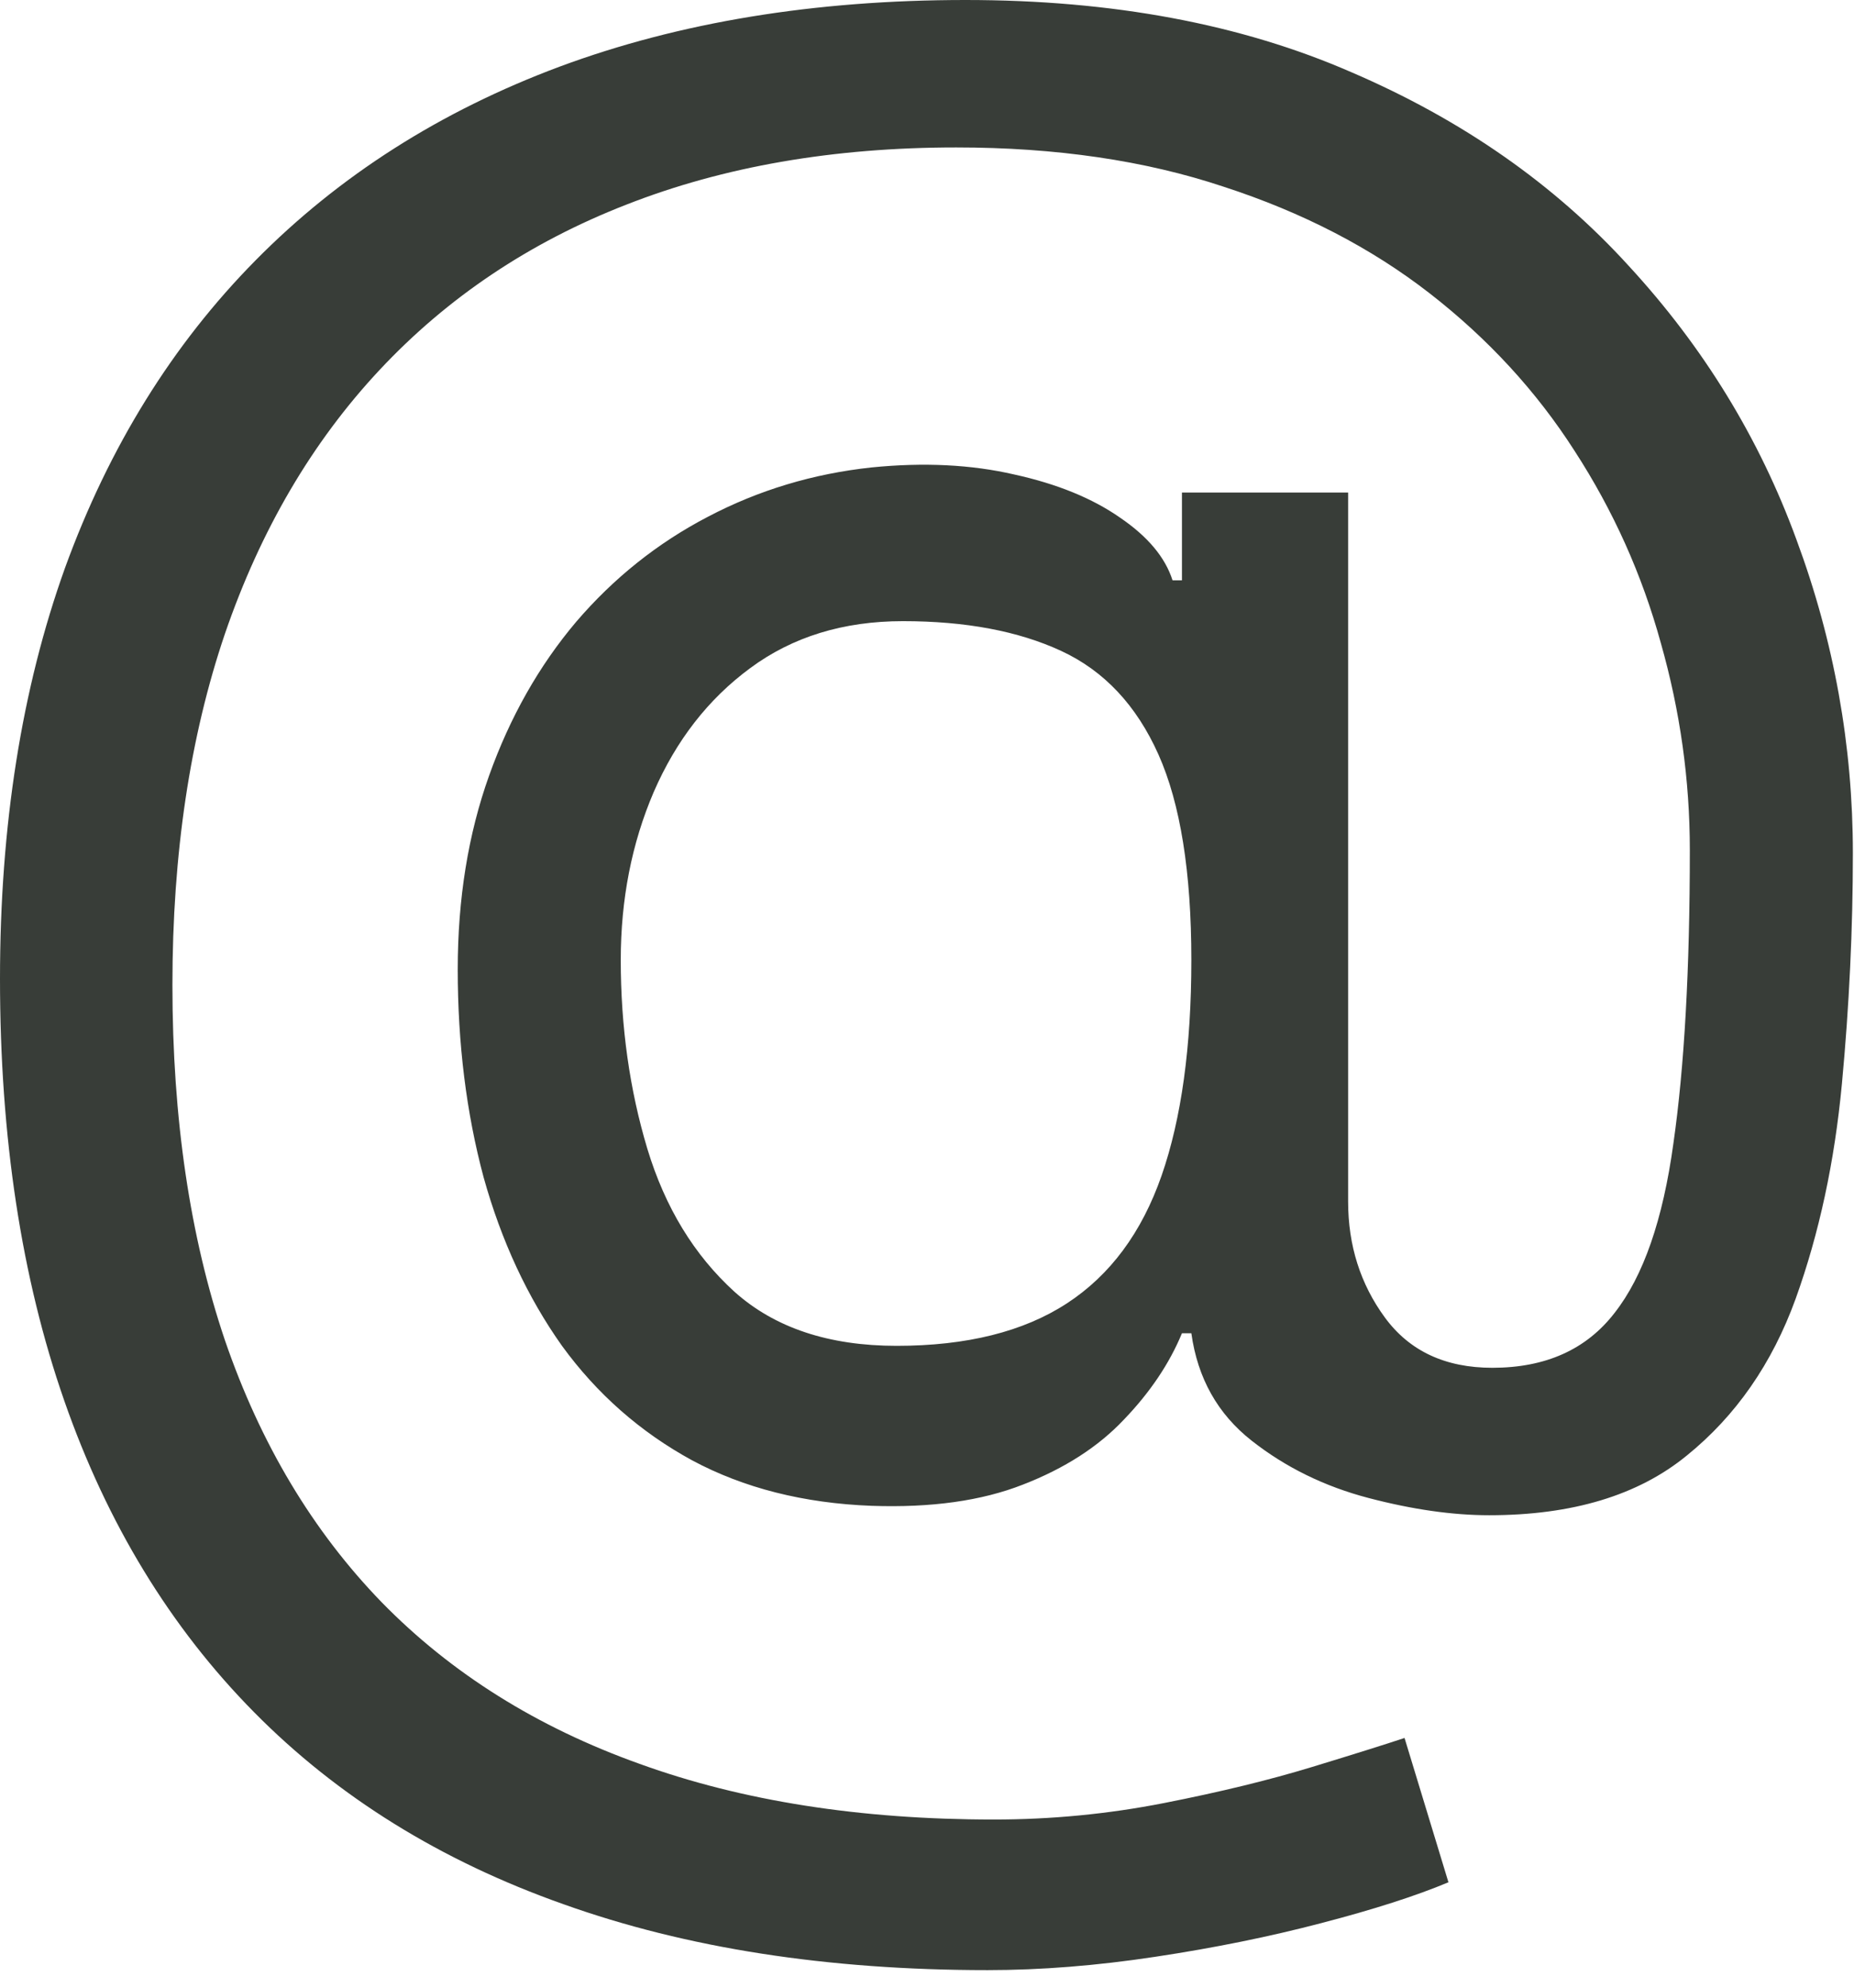 <?xml version="1.0" encoding="UTF-8"?> <svg xmlns="http://www.w3.org/2000/svg" width="84" height="90" viewBox="0 0 84 90" fill="none"><path d="M44.744 89.205C37.5 89.205 31.096 88.21 25.533 86.222C19.969 84.257 15.293 81.357 11.506 77.521C7.718 73.686 4.853 68.987 2.912 63.423C0.971 57.86 -4.41521e-05 51.492 -4.41521e-05 44.318C-4.41521e-05 37.382 0.982 31.179 2.947 25.71C4.936 20.241 7.812 15.601 11.577 11.79C15.364 7.955 19.957 5.031 25.355 3.018C30.776 1.006 36.908 3.00407e-05 43.75 3.00407e-05C50.402 3.00407e-05 56.226 1.089 61.221 3.267C66.24 5.421 70.431 8.345 73.793 12.038C77.178 15.708 79.711 19.839 81.392 24.432C83.097 29.025 83.949 33.76 83.949 38.636C83.949 42.069 83.783 45.549 83.452 49.077C83.12 52.604 82.422 55.848 81.356 58.807C80.291 61.742 78.646 64.11 76.42 65.909C74.219 67.708 71.236 68.608 67.472 68.608C65.814 68.608 63.991 68.348 62.003 67.827C60.014 67.306 58.25 66.442 56.712 65.234C55.173 64.027 54.261 62.405 53.977 60.369H53.551C52.983 61.742 52.107 63.044 50.923 64.276C49.763 65.507 48.236 66.489 46.342 67.223C44.472 67.957 42.188 68.276 39.489 68.182C36.411 68.064 33.7 67.377 31.357 66.122C29.013 64.844 27.048 63.116 25.462 60.938C23.899 58.736 22.715 56.191 21.91 53.303C21.129 50.391 20.739 47.254 20.739 43.892C20.739 40.696 21.212 37.772 22.159 35.121C23.106 32.469 24.42 30.149 26.101 28.16C27.805 26.172 29.794 24.586 32.067 23.402C34.363 22.195 36.837 21.449 39.489 21.165C41.856 20.928 44.01 21.035 45.952 21.484C47.893 21.91 49.491 22.562 50.746 23.438C52 24.29 52.794 25.237 53.125 26.278H53.551V22.301H61.08V54.403C61.08 56.392 61.636 58.144 62.748 59.659C63.861 61.174 65.483 61.932 67.614 61.932C70.028 61.932 71.875 61.103 73.153 59.446C74.455 57.789 75.343 55.232 75.817 51.776C76.314 48.319 76.562 43.892 76.562 38.494C76.562 35.322 76.124 32.197 75.249 29.119C74.396 26.018 73.094 23.118 71.342 20.419C69.614 17.72 67.424 15.341 64.773 13.281C62.121 11.222 59.008 9.612 55.433 8.452C51.882 7.268 47.846 6.676 43.324 6.676C37.76 6.676 32.777 7.54 28.373 9.268C23.994 10.973 20.265 13.471 17.188 16.761C14.133 20.028 11.802 24.006 10.192 28.693C8.606 33.357 7.812 38.66 7.812 44.602C7.812 50.639 8.606 56.002 10.192 60.689C11.802 65.376 14.169 69.33 17.294 72.55C20.443 75.769 24.337 78.208 28.977 79.865C33.617 81.546 38.968 82.386 45.028 82.386C47.633 82.386 50.201 82.138 52.734 81.641C55.267 81.144 57.505 80.599 59.446 80.007C61.387 79.415 62.784 78.977 63.636 78.693L65.625 85.227C64.157 85.843 62.239 86.458 59.872 87.074C57.528 87.689 55.019 88.198 52.344 88.601C49.692 89.003 47.159 89.205 44.744 89.205ZM40.625 60.938C43.797 60.938 46.366 60.298 48.331 59.02C50.296 57.742 51.728 55.812 52.628 53.232C53.527 50.651 53.977 47.396 53.977 43.466C53.977 39.489 53.48 36.387 52.486 34.162C51.491 31.937 50.024 30.374 48.082 29.474C46.141 28.575 43.75 28.125 40.909 28.125C38.21 28.125 35.902 28.835 33.984 30.256C32.09 31.652 30.634 33.523 29.616 35.867C28.622 38.187 28.125 40.72 28.125 43.466C28.125 46.496 28.527 49.349 29.332 52.024C30.137 54.676 31.451 56.83 33.274 58.487C35.097 60.121 37.547 60.938 40.625 60.938Z" fill="#383D38"></path></svg> 